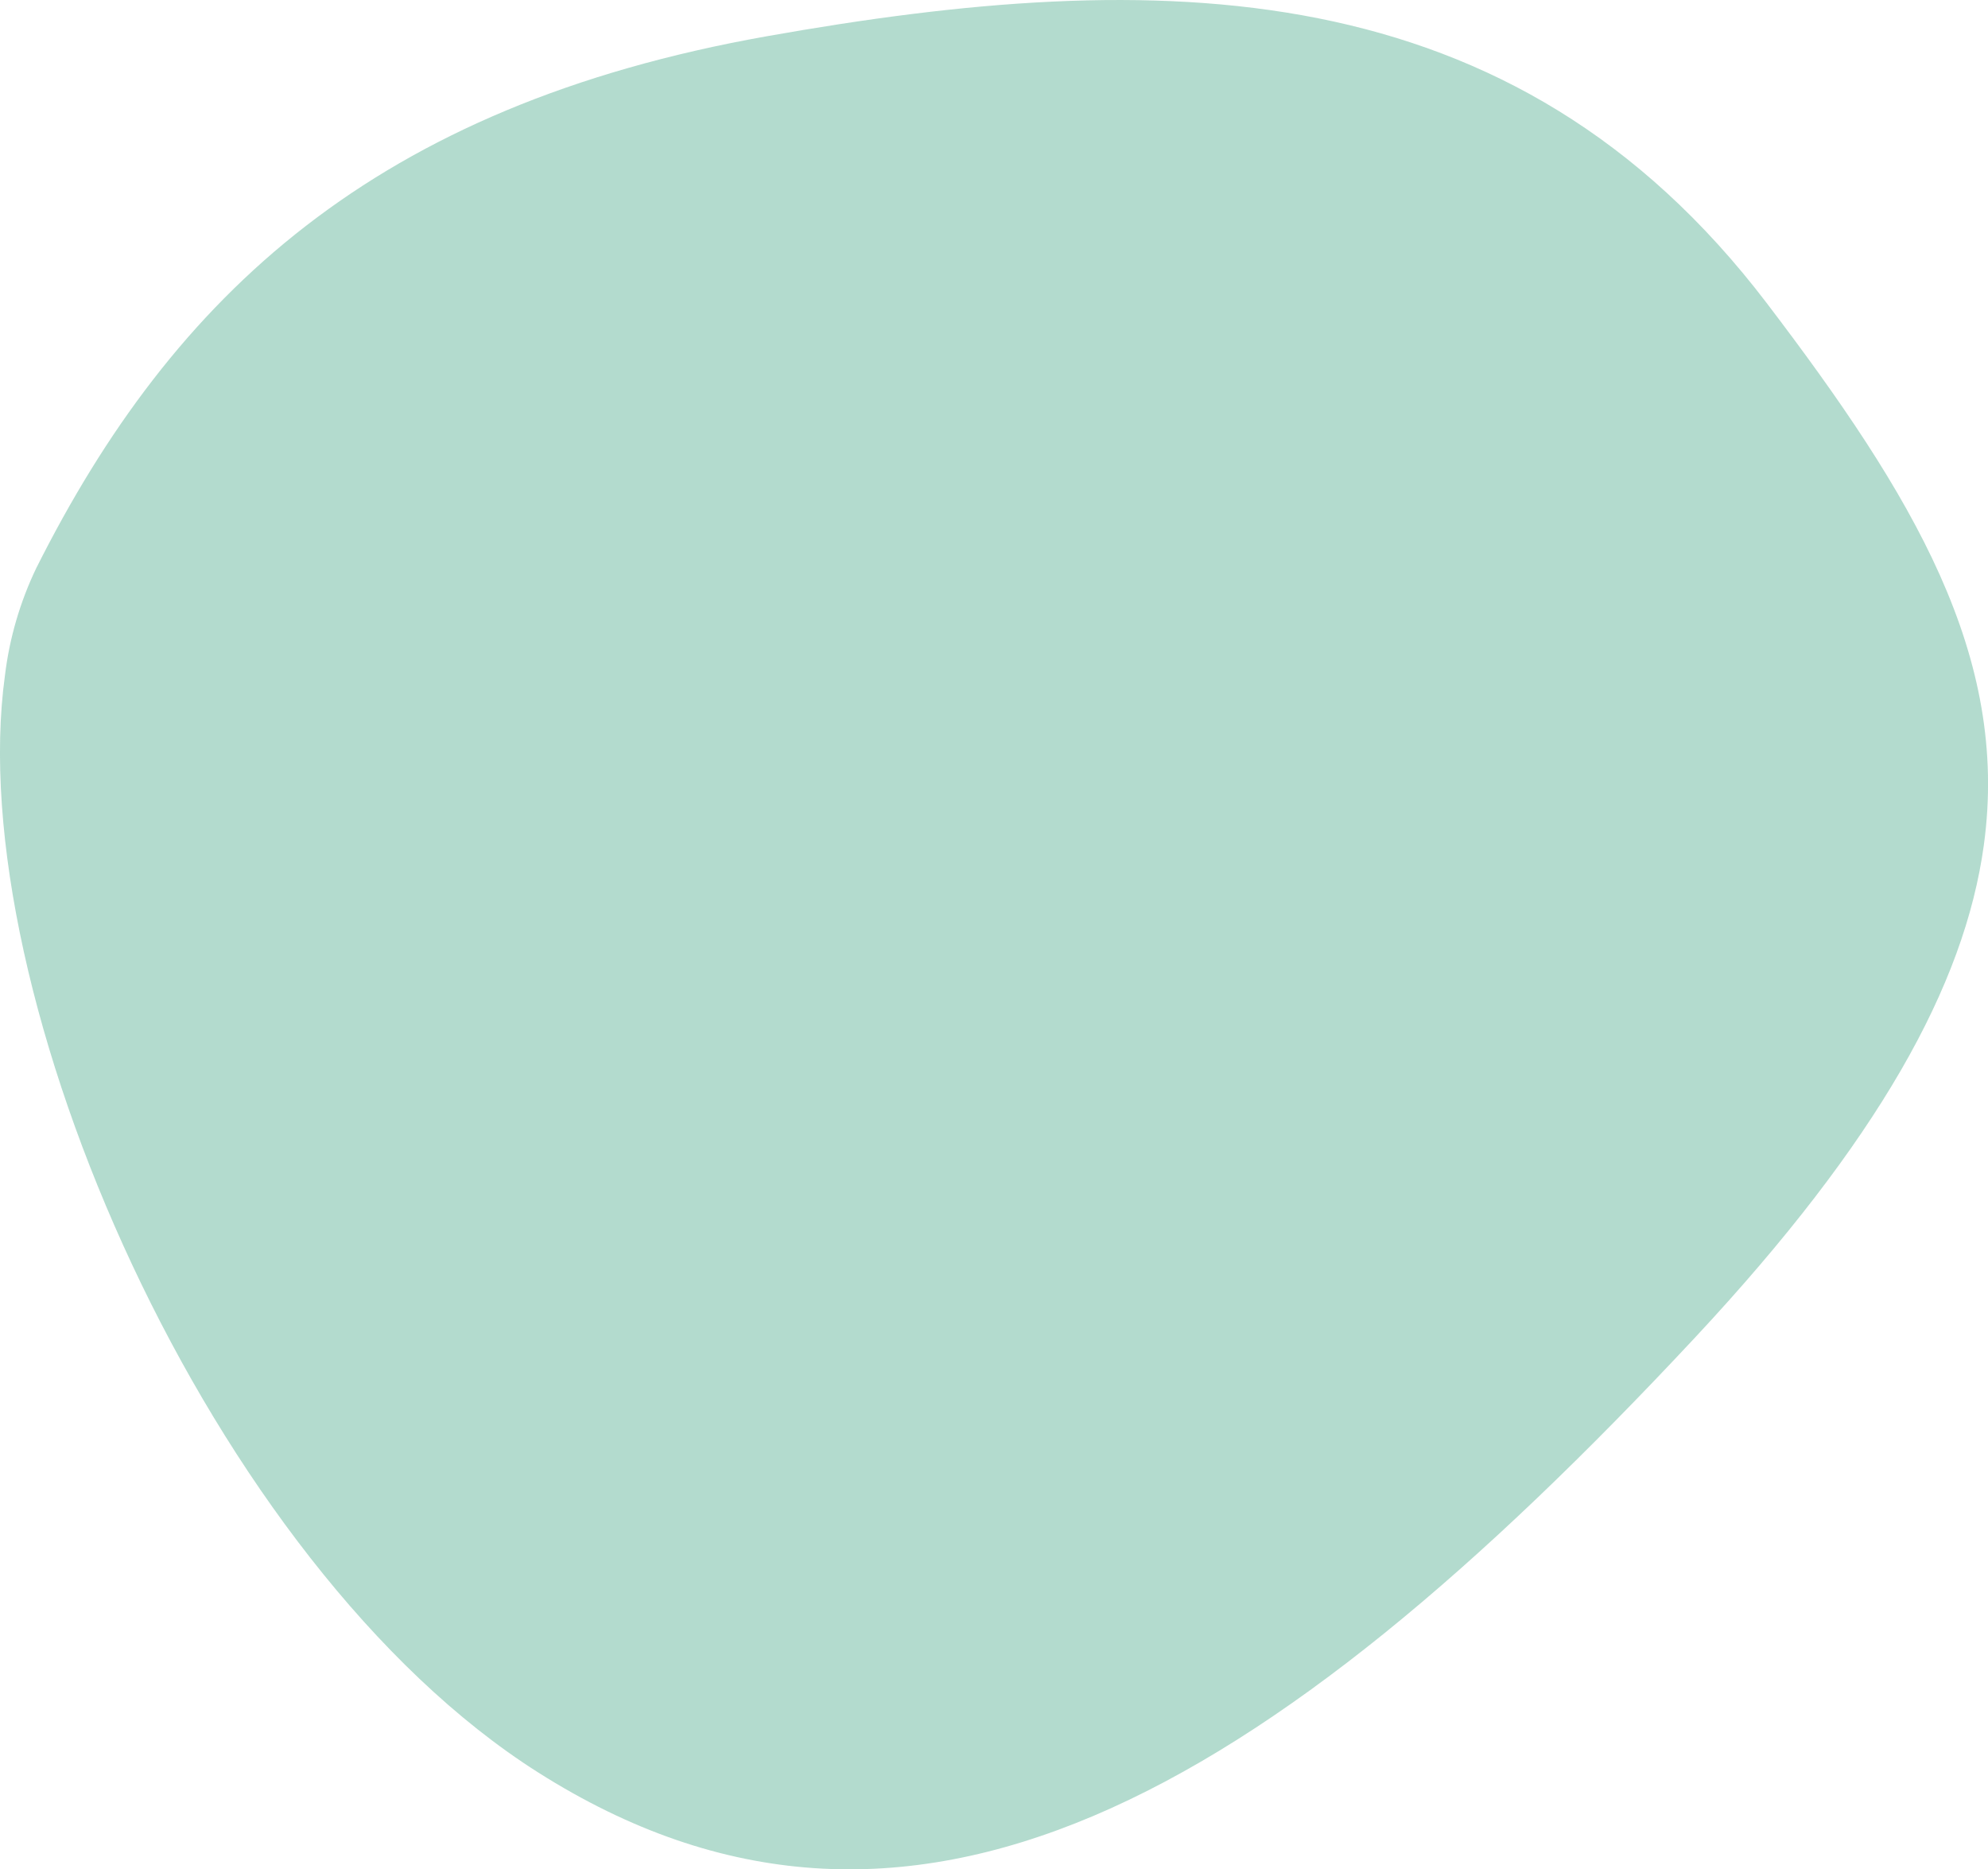 <?xml version="1.0" encoding="UTF-8"?>
<svg id="Layer_2" data-name="Layer 2" xmlns="http://www.w3.org/2000/svg" viewBox="0 0 371.22 349.01">
  <defs>
    <style>
      .cls-1 {
        fill: #00855b;
        isolation: isolate;
        opacity: .3;
        stroke-width: 0px;
      }
    </style>
  </defs>
  <g id="Layer_1-2" data-name="Layer 1">
    <path id="Path_23" data-name="Path 23" class="cls-1" d="m370.44,157.8c4.86-35.37-13.22-65.32-40.53-101.2C282.4-5.78,216.36-6.23,143.17,6.77,69.97,19.77,32.36,55.1,6.77,106.07c-3.03,6.32-5.01,13.1-5.85,20.07-8.13,59.21,38.36,165.95,99.52,204.75,68.95,43.74,135.64,5.04,216.09-81.18,34.19-36.65,50.32-65.75,53.91-91.9"/>
  </g>
</svg>